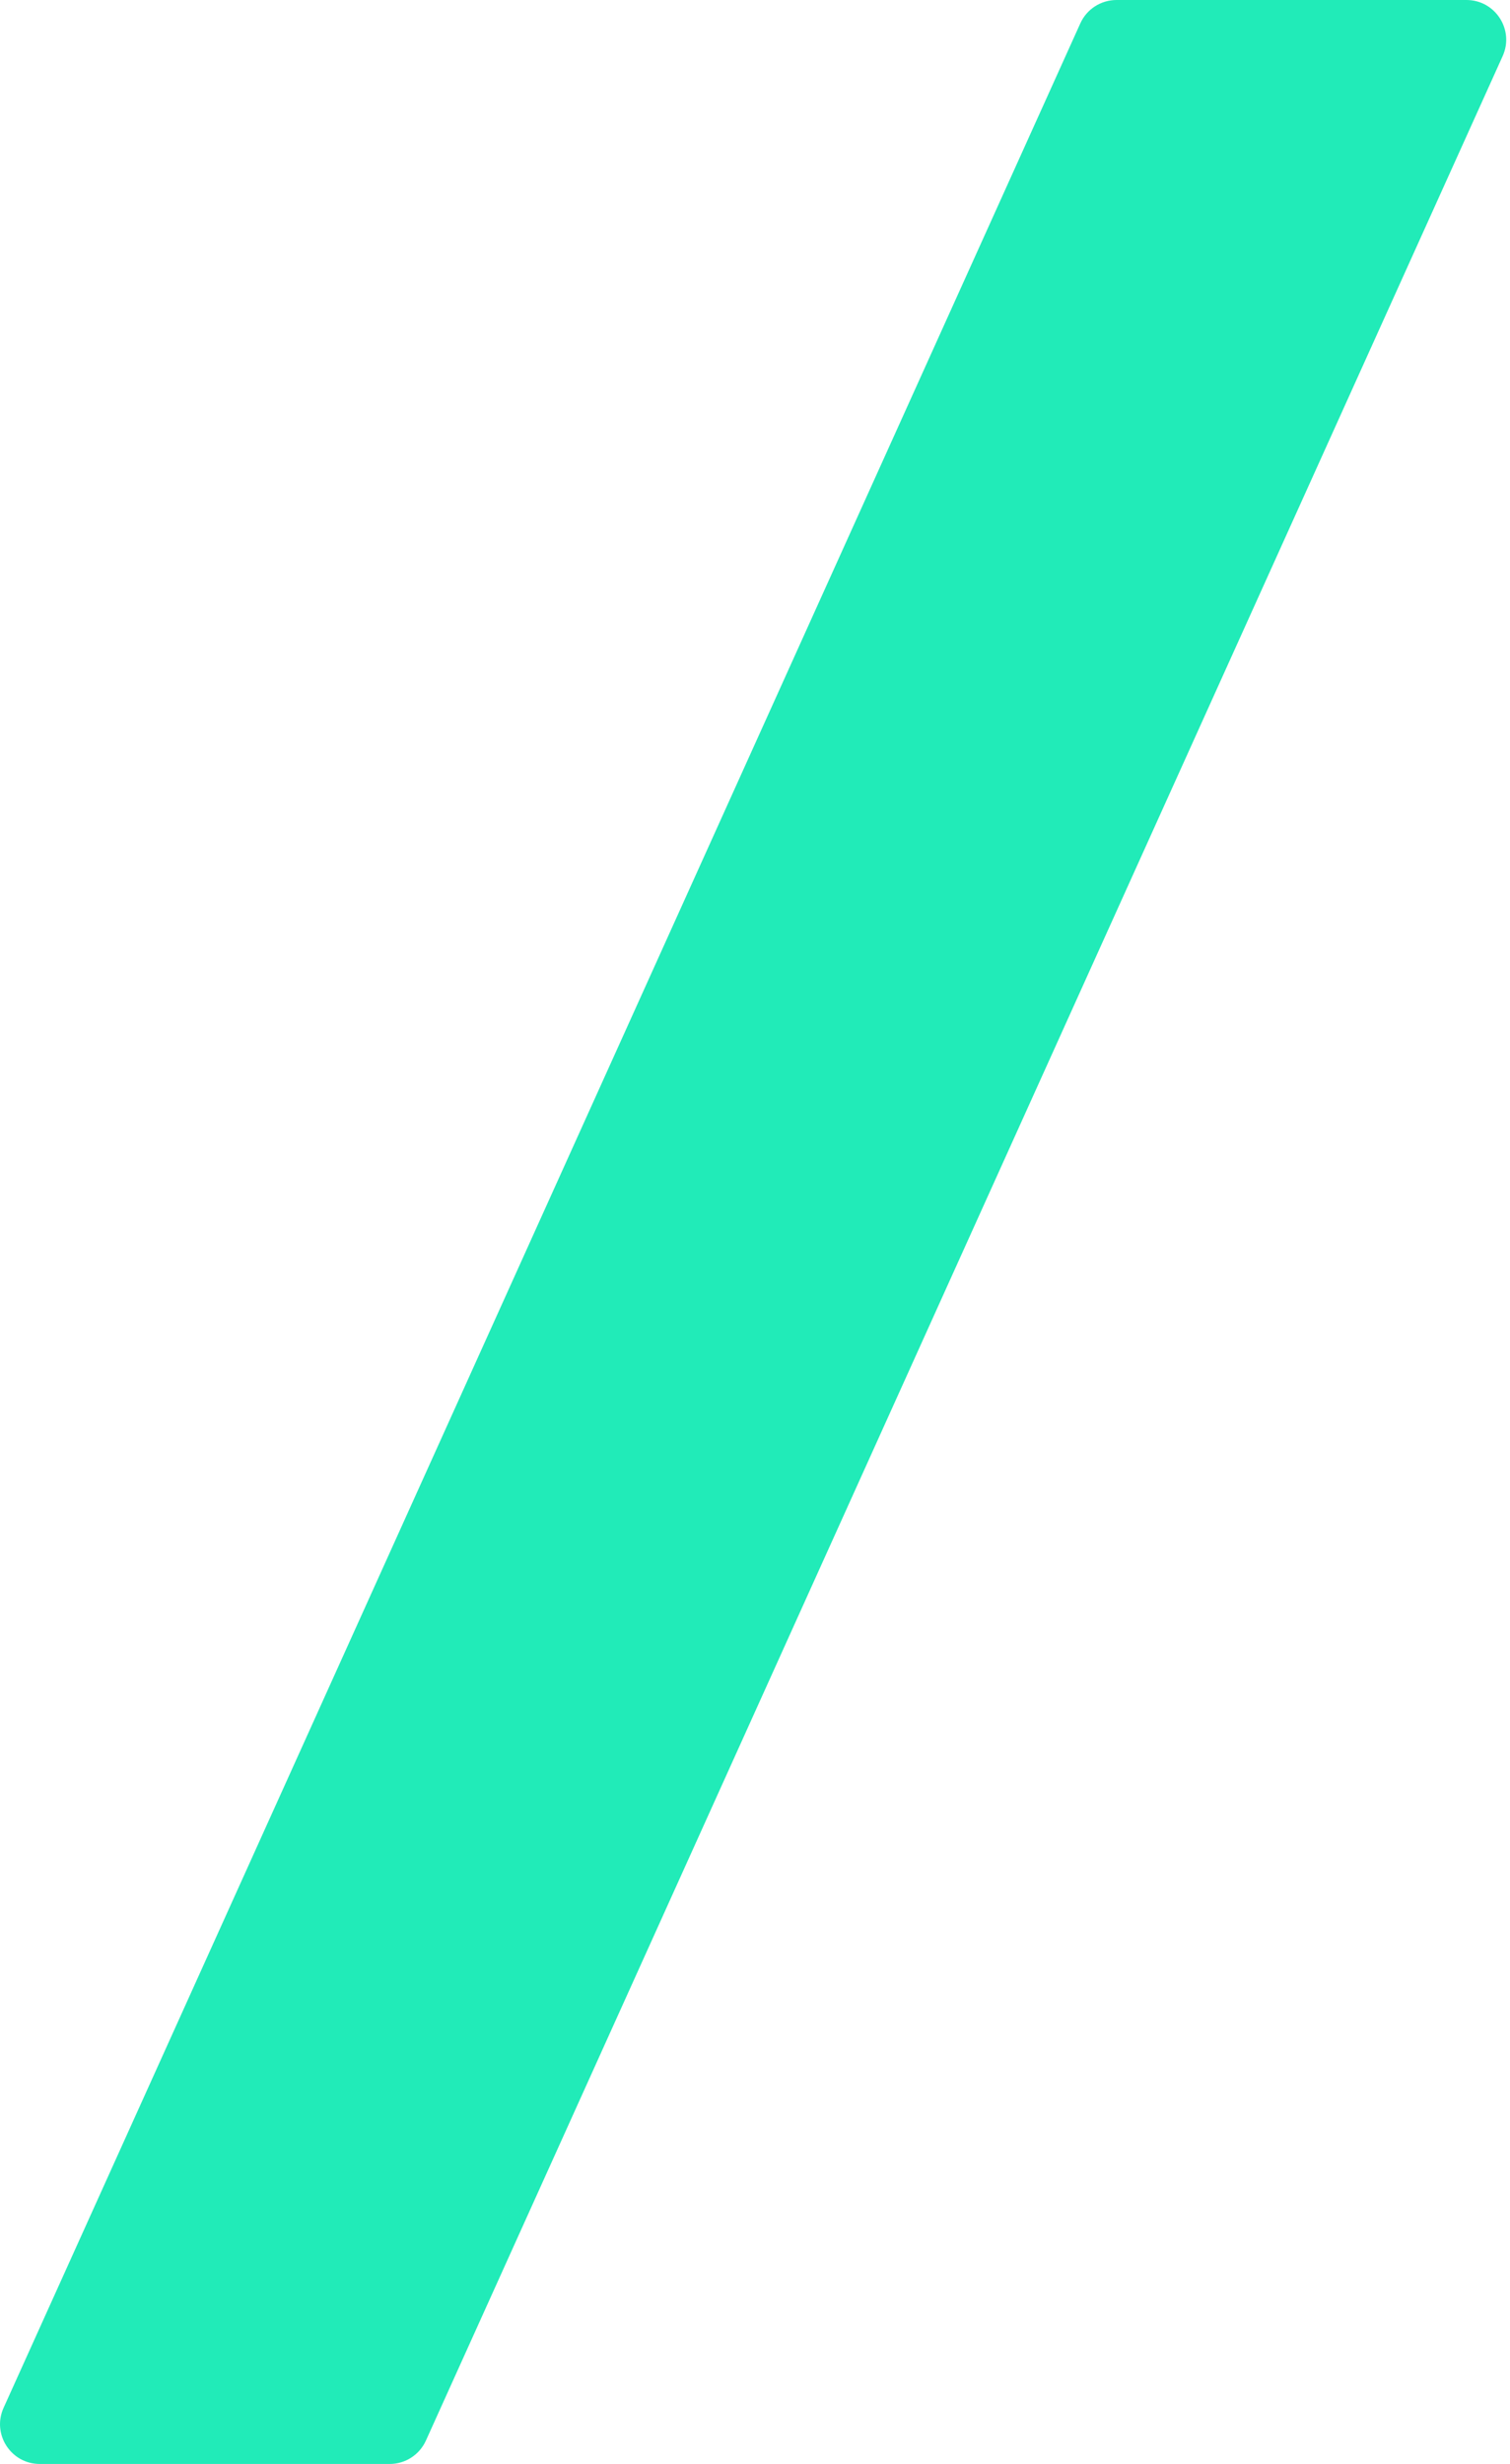 <?xml version="1.0" encoding="UTF-8"?> <svg xmlns="http://www.w3.org/2000/svg" width="38" height="62" viewBox="0 0 38 62" fill="none"><path d="M0.09 60.588L27.187 0.588C27.348 0.23 27.705 0 28.098 0H36.904C37.63 0 38.114 0.75 37.815 1.412L10.718 61.412C10.556 61.77 10.2 62 9.807 62H1.001C0.275 62 -0.209 61.25 0.09 60.588Z" fill="#21EBB8"></path></svg> 